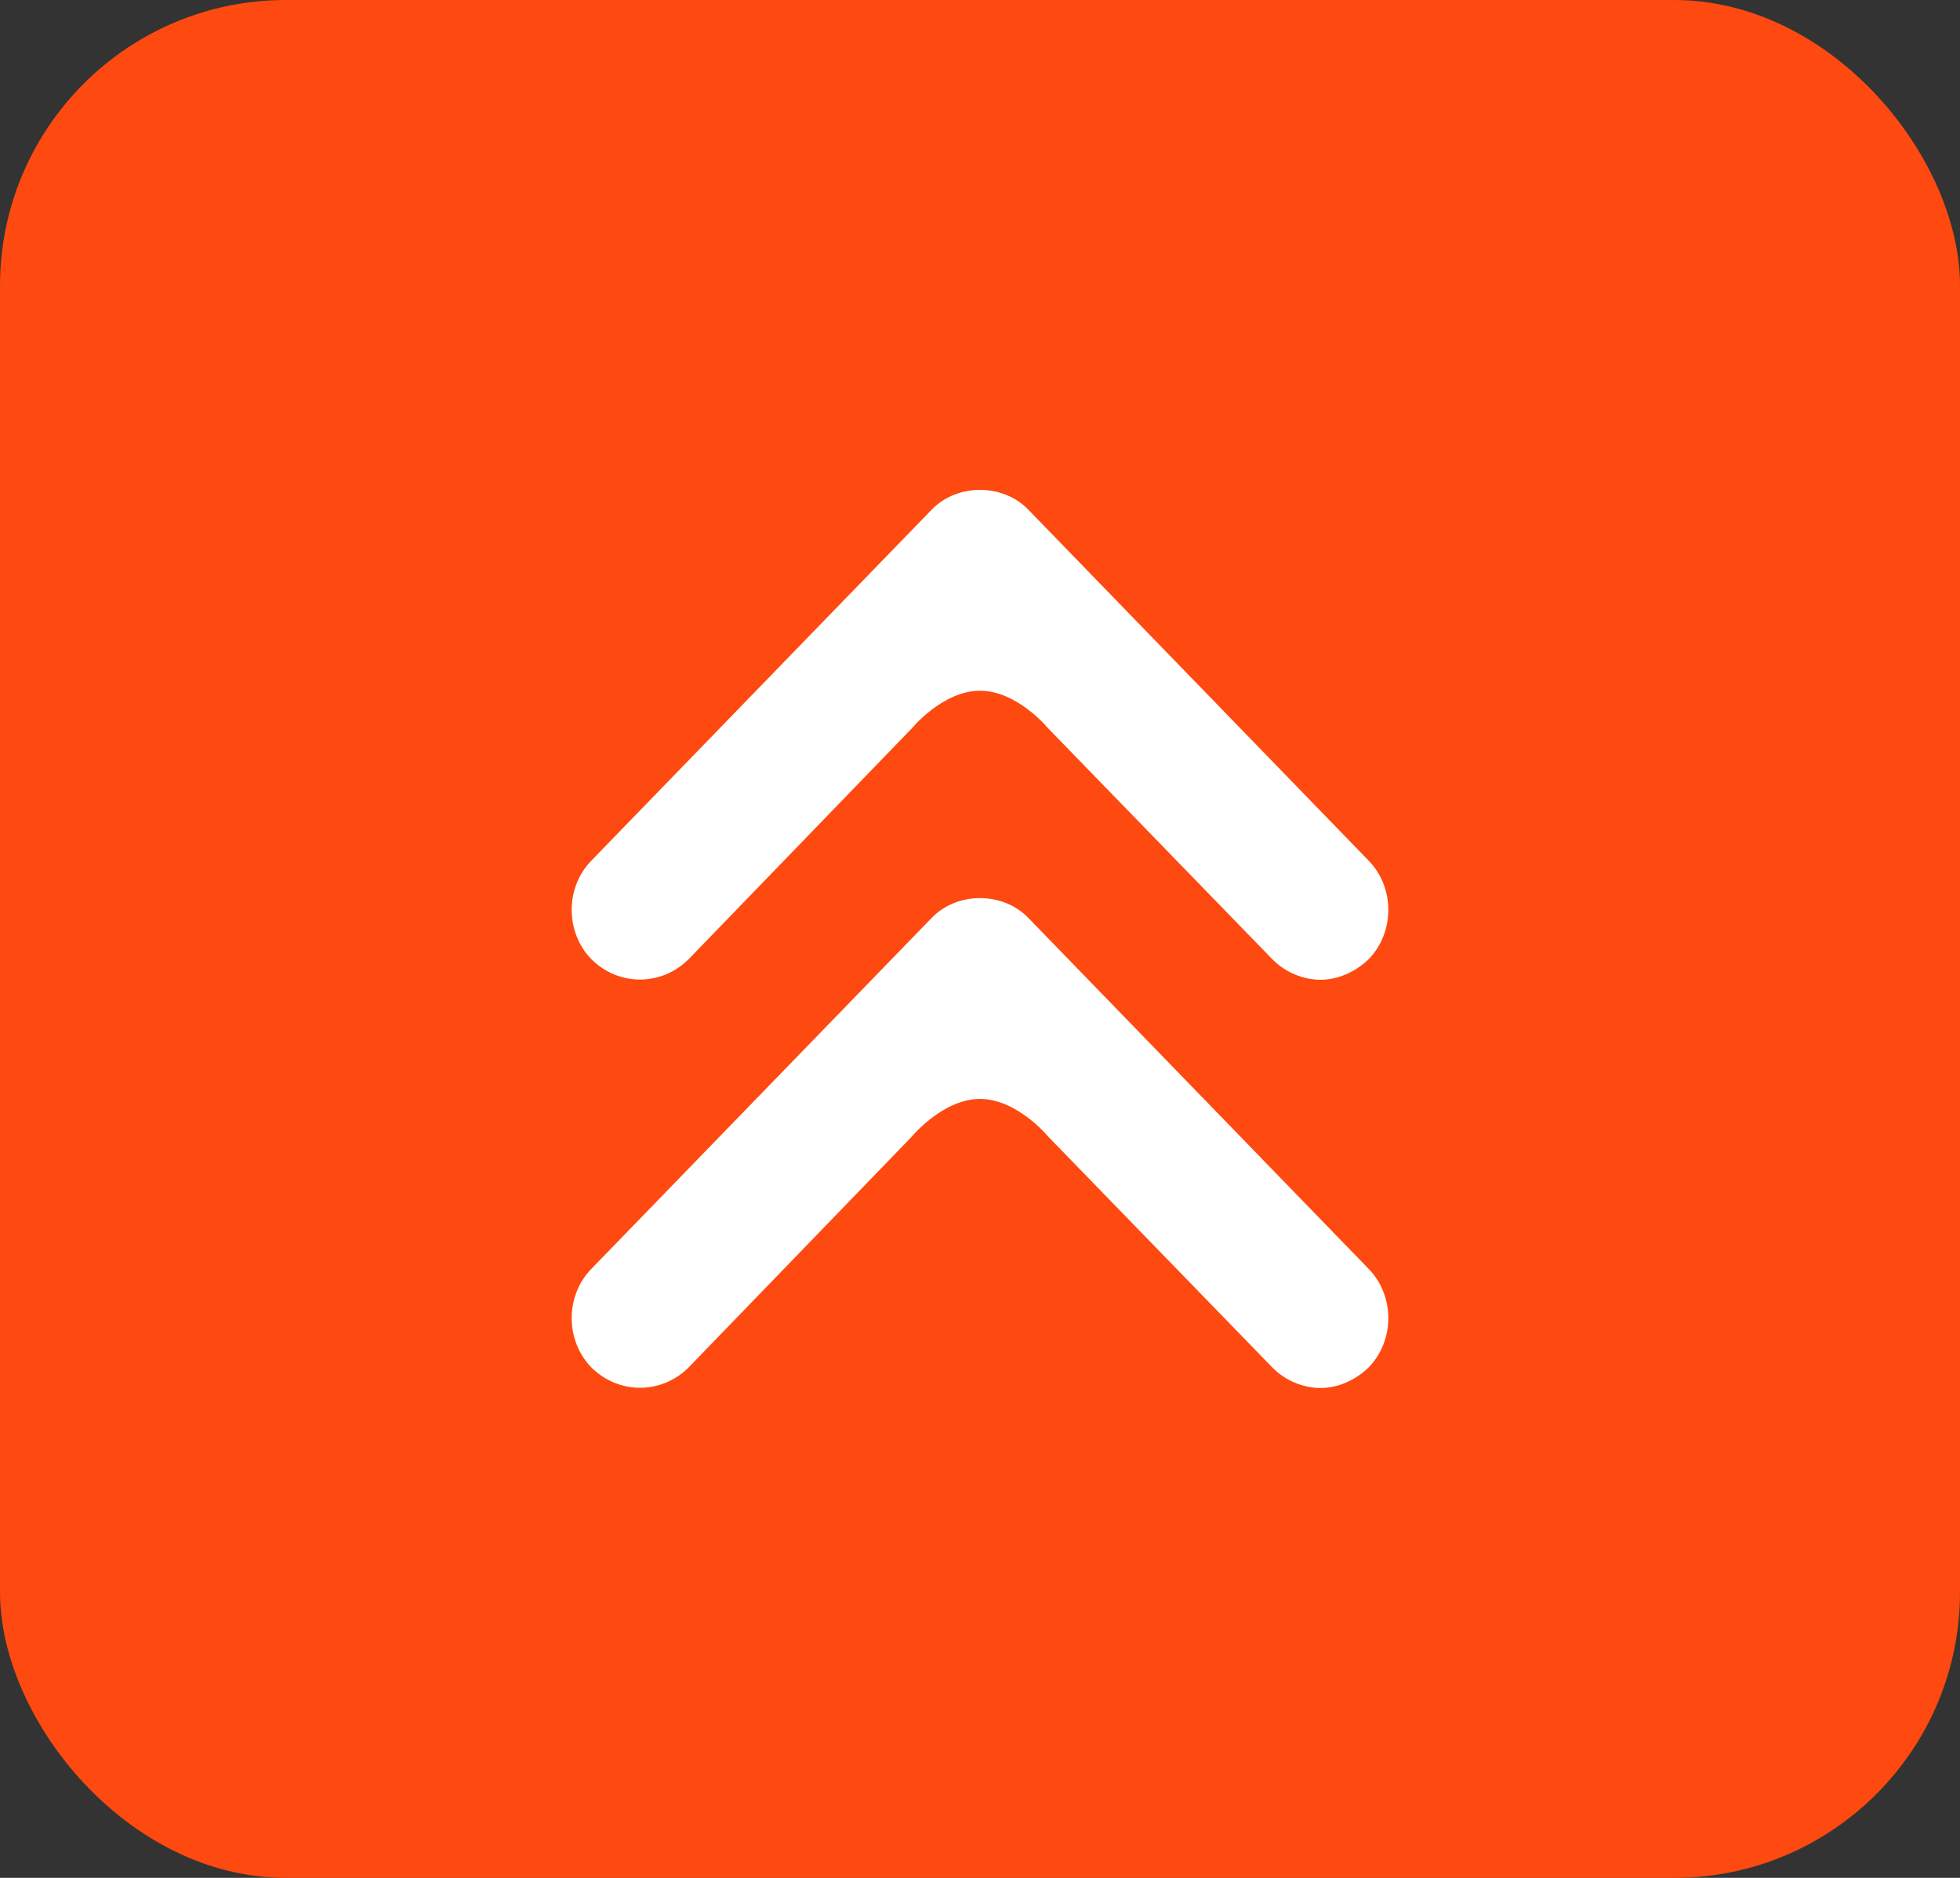 <svg width="48" height="46" viewBox="0 0 48 46" fill="none" xmlns="http://www.w3.org/2000/svg">
<rect x="0" y="0" width="48" height="46" fill="#333333" stroke="none"/>
<rect width="48" height="46" rx="7" fill="#FE4910"/>
<path d="M22.332 17.84L16.863 23.498C16.196 24.16 15.151 24.16 14.484 23.498C13.839 22.837 13.839 21.741 14.484 21.08L22.822 12.479C23.444 11.84 24.556 11.84 25.178 12.479L33.516 21.08C34.161 21.741 34.161 22.837 33.516 23.498C33.183 23.817 32.758 24 32.338 24C31.916 24 31.471 23.817 31.16 23.498L25.668 17.84C25.668 17.84 24.912 16.92 24 16.92C23.089 16.92 22.332 17.84 22.332 17.84Z" fill="white"/>
<path d="M22.332 27.84L16.863 33.498C16.196 34.16 15.151 34.16 14.484 33.498C13.839 32.837 13.839 31.741 14.484 31.08L22.822 22.479C23.444 21.84 24.556 21.84 25.178 22.479L33.516 31.08C34.161 31.741 34.161 32.837 33.516 33.498C33.183 33.818 32.758 34 32.338 34C31.916 34 31.471 33.818 31.16 33.498L25.668 27.84C25.668 27.84 24.912 26.92 24 26.92C23.089 26.92 22.332 27.84 22.332 27.84Z" fill="white"/>
</svg>
